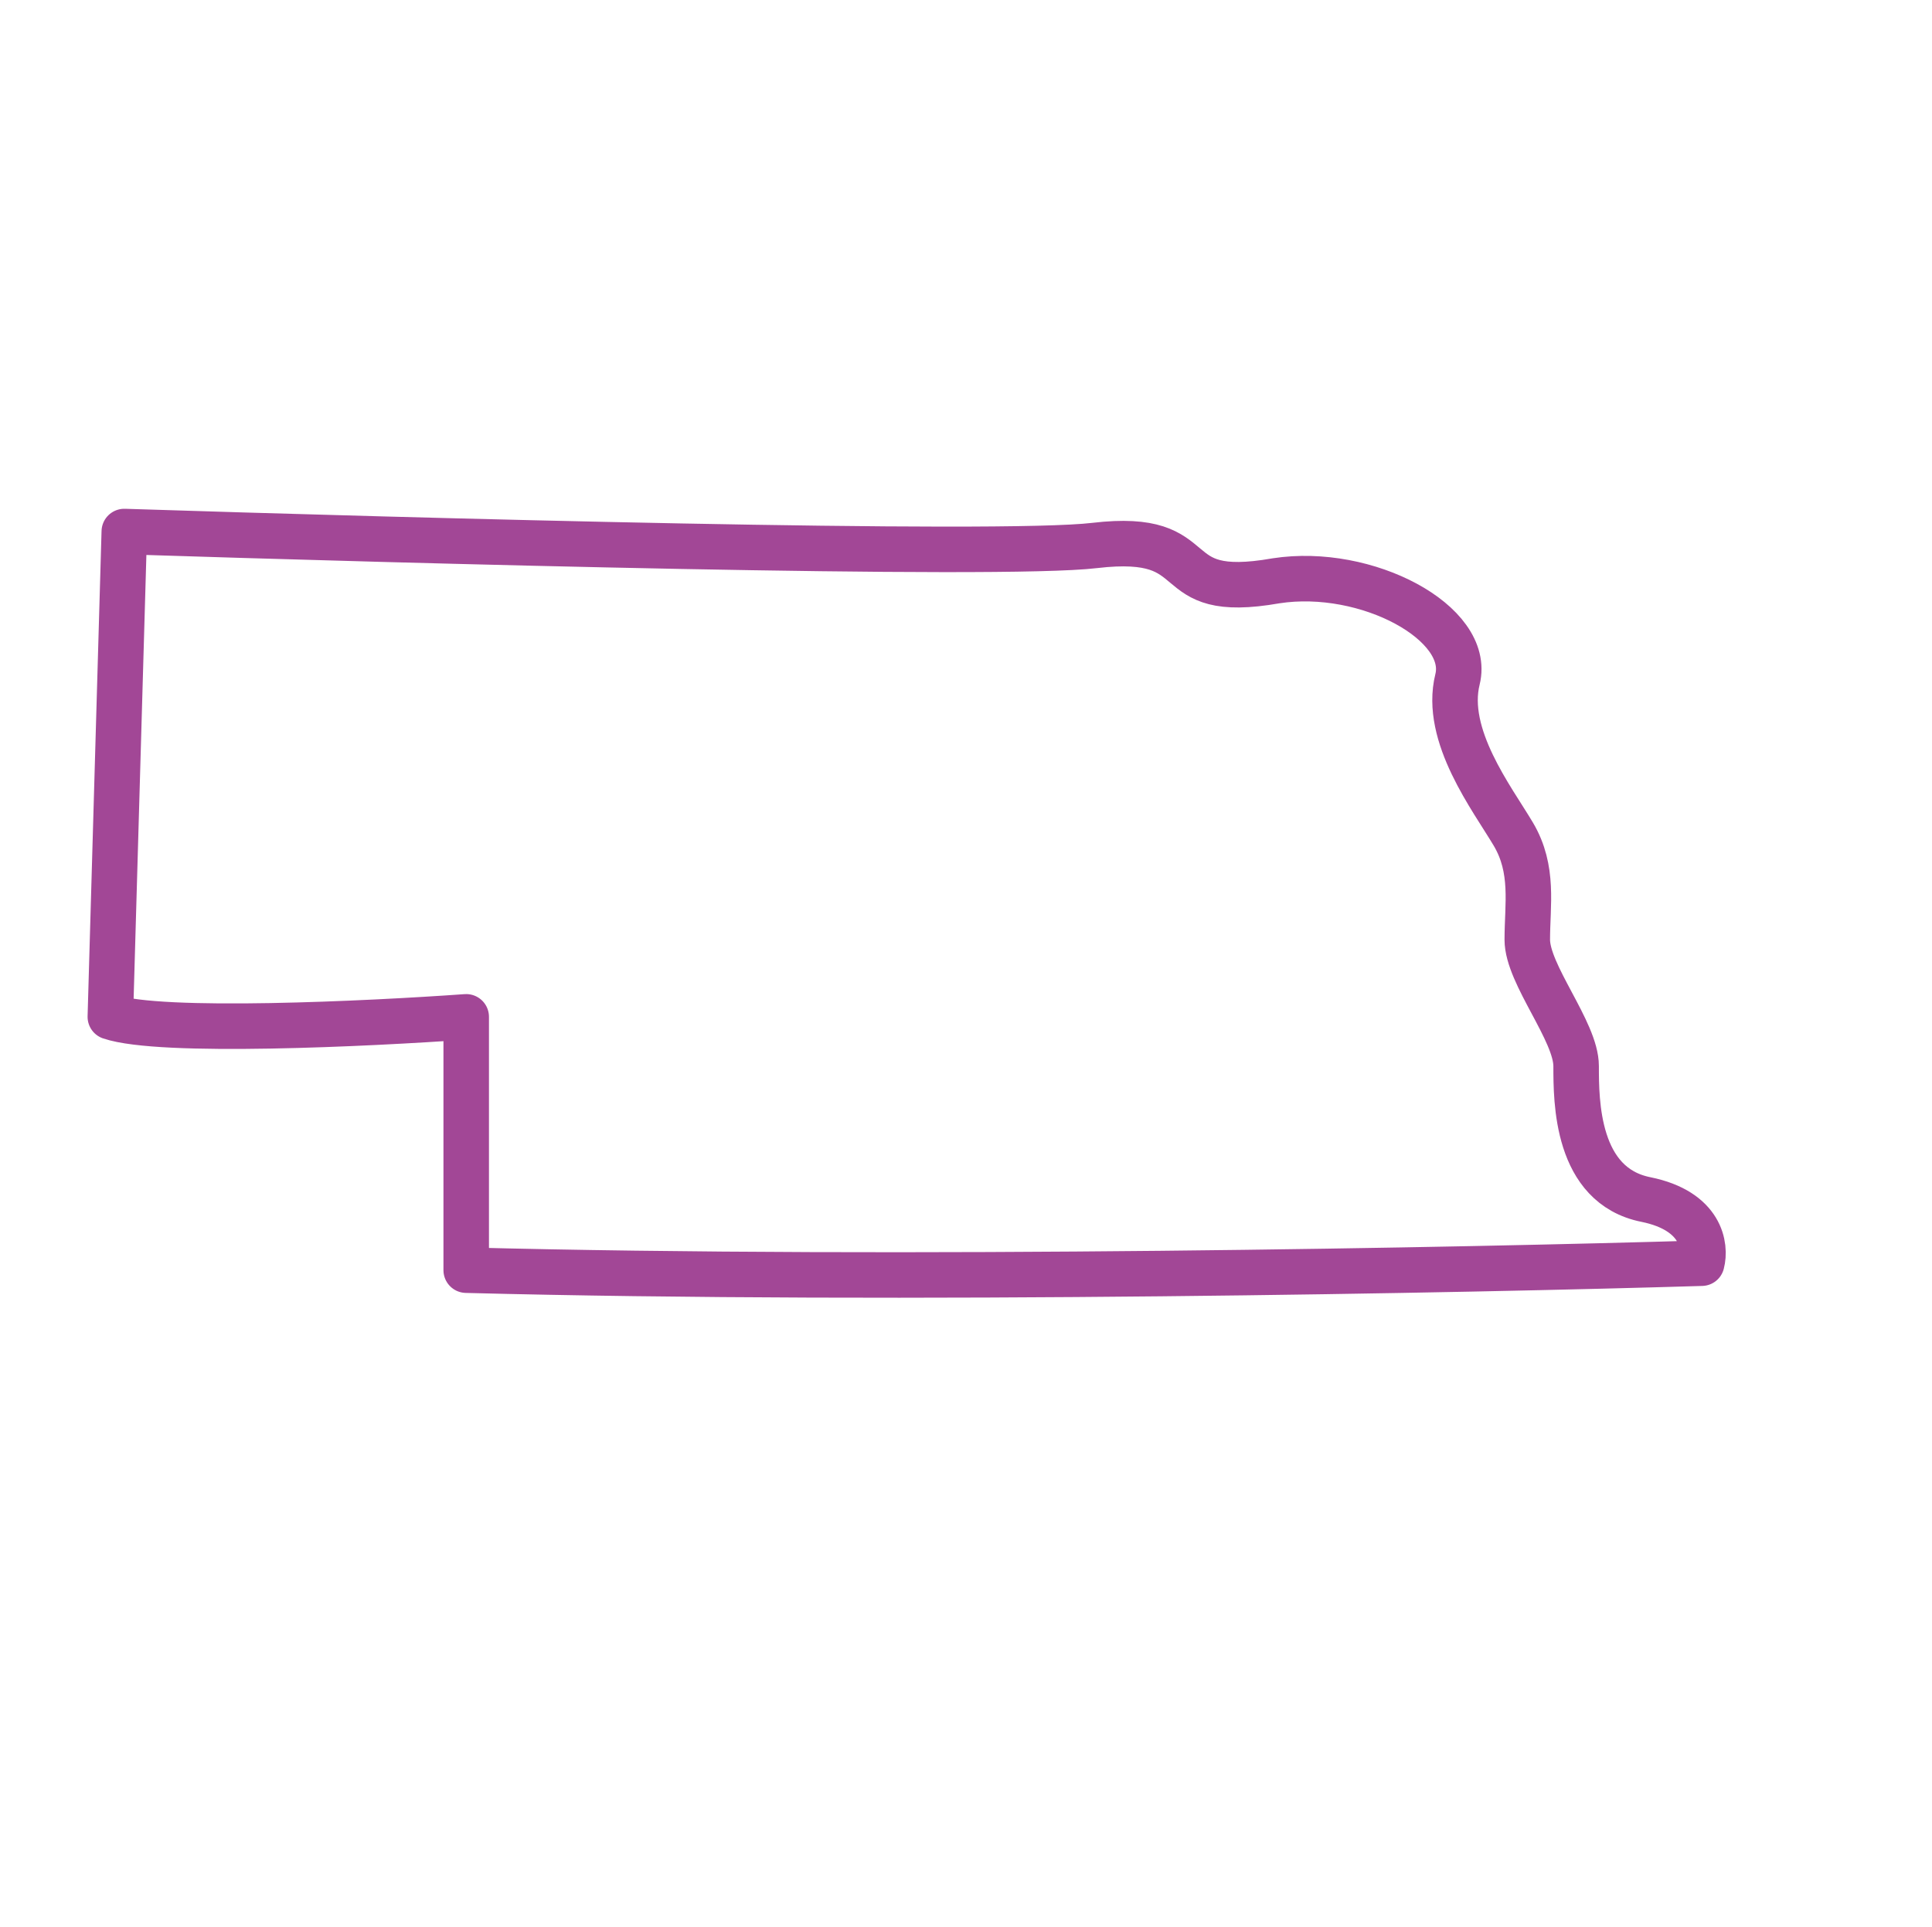 <?xml version="1.0" encoding="UTF-8"?>
<svg xmlns="http://www.w3.org/2000/svg" id="Layer_1" x="0" y="0" version="1.1" viewBox="0 0 443 442" xml:space="preserve"><style/><path fill="none" stroke="#1758b6" stroke-linecap="round" stroke-linejoin="round" stroke-width="10.436" d="M377.4 275.1c-16-3.2-16-22.6-16-30.6s-11.2-21-11.2-29 1.6-16.1-3.2-24.2c-4.8-8.1-16-22.6-12.8-35.5 3.2-12.9-20.8-25.8-41.6-22.6-27.2 4.8-14.4-11.3-41.6-8.1-21.8 2.6-157.4-1.1-222.5-3.2l-3.2 111.3c11.5 3.9 59.2 1.6 81.6 0v58.1c99.9 2.6 230.5 0 283.3-1.6 1-3.8 0-12-12.8-14.6z" style="stroke: #a24796;"/></svg>

